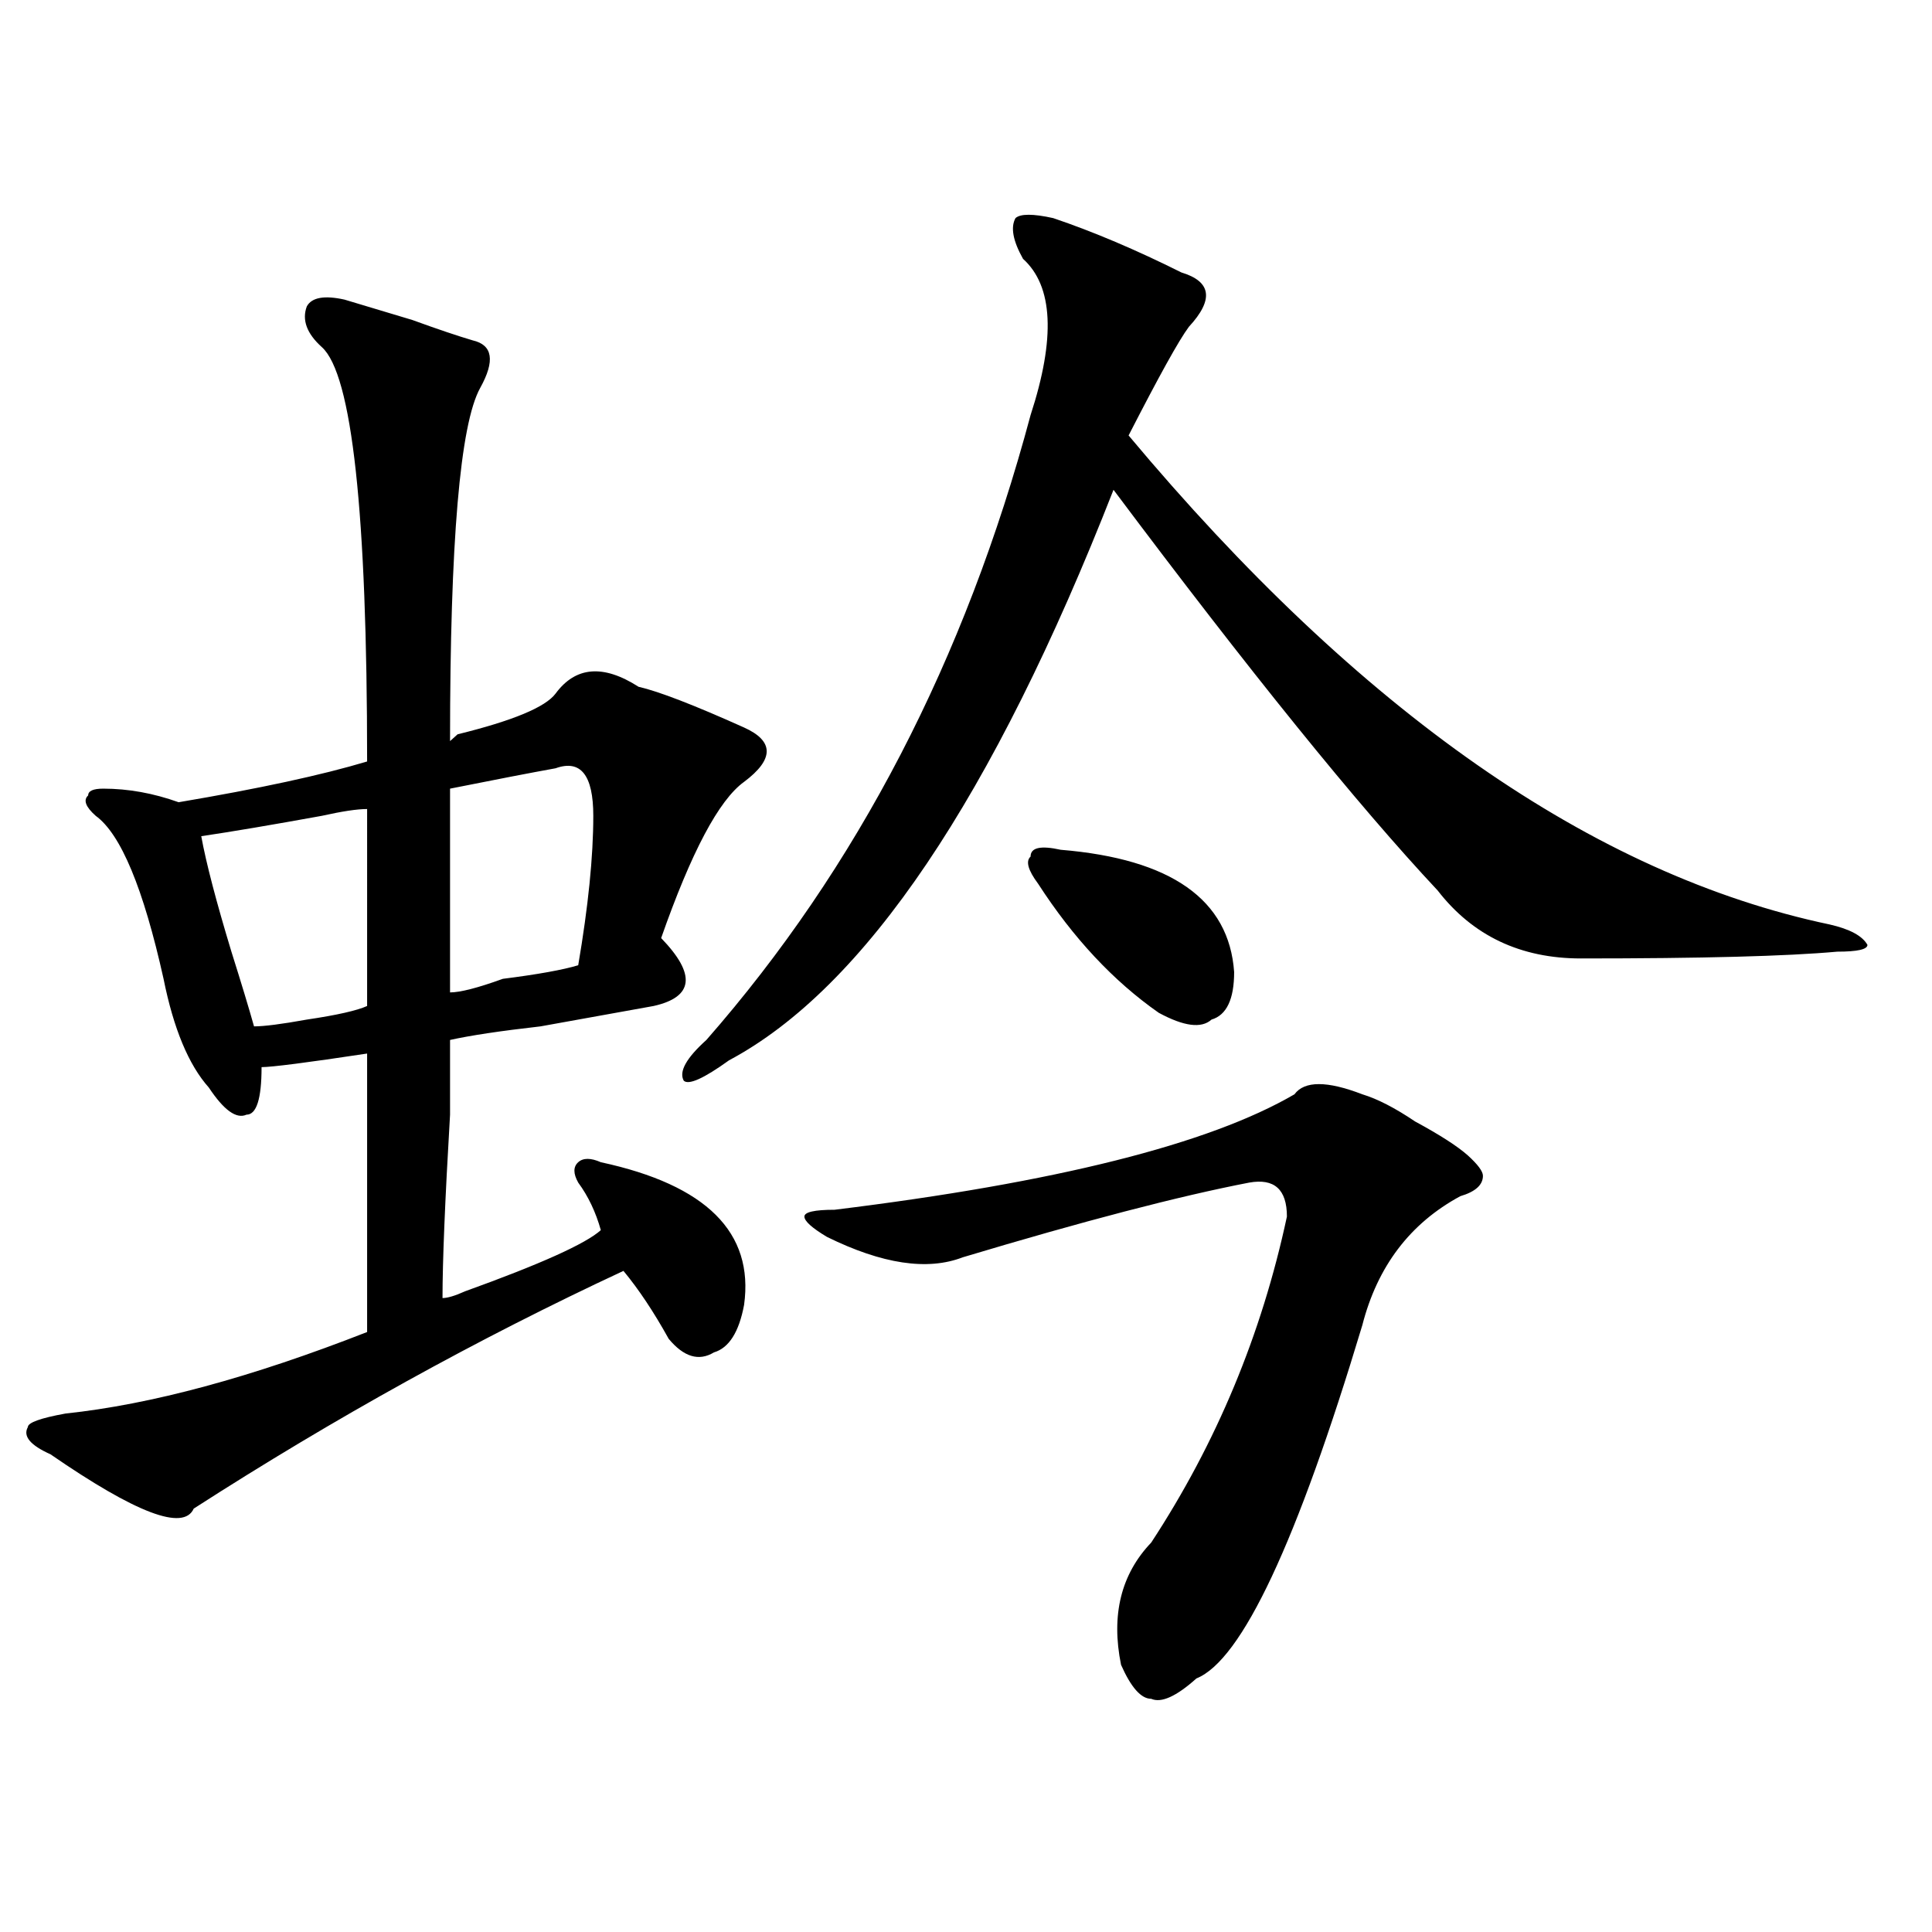 <?xml version="1.0" encoding="utf-8"?>
<!-- Generator: Adobe Illustrator 16.0.0, SVG Export Plug-In . SVG Version: 6.00 Build 0)  -->
<!DOCTYPE svg PUBLIC "-//W3C//DTD SVG 1.1//EN" "http://www.w3.org/Graphics/SVG/1.1/DTD/svg11.dtd">
<svg version="1.1" id="图层_1" xmlns="http://www.w3.org/2000/svg" xmlns:xlink="http://www.w3.org/1999/xlink" x="0px" y="0px"
	 width="1000px" height="1000px" viewBox="0 0 1000 1000" enable-background="new 0 0 1000 1000" xml:space="preserve">
<path d="M178.313,155.078c7.805,2.362,19.512,5.878,35.121,10.547c12.987,4.725,23.414,8.24,31.219,10.547
	c10.365,2.362,11.707,10.547,3.902,24.609c-10.427,18.787-15.609,79.706-15.609,182.813l3.902-3.516
	c28.597-7.031,45.486-14.063,50.73-21.094c10.365-14.063,24.694-15.216,42.926-3.516c10.365,2.362,28.597,9.394,54.633,21.094
	c15.609,7.031,15.609,16.425,0,28.125c-13.049,9.394-27.316,36.365-42.926,80.859c18.17,18.787,16.89,30.487-3.902,35.156
	c-13.049,2.362-32.561,5.878-58.535,10.547c-20.854,2.362-36.463,4.725-46.828,7.031c0,4.725,0,17.578,0,38.672
	c-2.622,44.55-3.902,76.19-3.902,94.922c2.561,0,6.463-1.153,11.707-3.516c39.023-14.063,62.438-24.609,70.242-31.641
	c-2.622-9.338-6.524-17.578-11.707-24.609c-2.622-4.669-2.622-8.185,0-10.547c2.561-2.307,6.463-2.307,11.707,0
	c54.633,11.756,79.327,36.365,74.145,73.828c-2.622,14.063-7.805,22.303-15.609,24.609c-7.805,4.725-15.609,2.362-23.414-7.031
	c-7.805-14.063-15.609-25.763-23.414-35.156c-75.486,35.156-149.631,76.19-222.434,123.047
	c-5.244,11.756-29.938,2.362-74.145-28.125c-10.427-4.669-14.329-9.338-11.707-14.063c0-2.307,6.463-4.669,19.512-7.031
	c44.206-4.669,96.217-18.731,156.094-42.188c0-60.919,0-108.984,0-144.141c-31.219,4.725-49.45,7.031-54.633,7.031
	c0,16.425-2.622,24.609-7.805,24.609c-5.244,2.362-11.707-2.307-19.512-14.063c-10.427-11.7-18.231-30.432-23.414-56.25
	c-10.427-46.856-22.134-74.981-35.121-84.375c-5.244-4.669-6.524-8.185-3.902-10.547c0-2.307,2.561-3.516,7.805-3.516
	c12.987,0,25.975,2.362,39.023,7.031c41.584-7.031,74.145-14.063,97.559-21.094c0-128.869-7.805-200.391-23.414-214.453
	c-7.805-7.031-10.427-14.063-7.805-21.094C161.361,153.925,167.886,152.771,178.313,155.078z M190.02,418.75
	c-5.244,0-13.049,1.209-23.414,3.516c-26.036,4.725-46.828,8.24-62.438,10.547c2.561,14.063,7.805,34.003,15.609,59.766
	c5.183,16.425,9.085,29.334,11.707,38.672c5.183,0,14.268-1.153,27.316-3.516c15.609-2.307,25.975-4.669,31.219-7.031
	C190.02,478.516,190.02,444.568,190.02,418.75z M287.578,397.656c-13.049,2.362-31.219,5.878-54.633,10.547
	c0,28.125,0,63.281,0,105.469c5.183,0,14.268-2.307,27.316-7.031c18.17-2.307,31.219-4.669,39.023-7.031
	c5.183-30.432,7.805-56.25,7.805-77.344S300.565,392.987,287.578,397.656z M545.133,112.891
	c20.792,7.031,42.926,16.425,66.34,28.125c15.609,4.725,16.89,14.063,3.902,28.125c-5.244,7.031-15.609,25.818-31.219,56.25
	C703.787,368.378,824.76,452.753,947.074,478.516c10.365,2.362,16.89,5.878,19.512,10.547c0,2.362-5.244,3.516-15.609,3.516
	c-26.036,2.362-70.242,3.516-132.68,3.516c-31.219,0-55.975-11.7-74.145-35.156c-41.646-44.494-97.559-113.653-167.801-207.422
	c-62.438,159.412-128.777,257.85-199.02,295.313c-13.049,9.394-20.854,12.909-23.414,10.547c-2.622-4.669,1.28-11.7,11.707-21.094
	c78.047-89.044,133.96-196.875,167.801-323.438c12.987-39.825,11.707-66.797-3.902-80.859c-5.244-9.338-6.524-16.369-3.902-21.094
	C528.182,110.584,534.706,110.584,545.133,112.891z M670.008,566.406c5.183-7.031,16.89-7.031,35.121,0
	c7.805,2.362,16.89,7.031,27.316,14.063c12.987,7.031,22.072,12.909,27.316,17.578c5.183,4.725,7.805,8.24,7.805,10.547
	c0,4.725-3.902,8.24-11.707,10.547c-26.036,14.063-42.926,36.365-50.73,66.797c-33.841,112.5-62.438,173.419-85.852,182.813
	c-10.427,9.338-18.231,12.854-23.414,10.547c-5.244,0-10.427-5.878-15.609-17.578c-5.244-25.818,0-46.912,15.609-63.281
	c33.779-51.525,57.193-107.775,70.242-168.75c0-14.063-6.524-19.885-19.512-17.578c-36.463,7.031-85.852,19.94-148.289,38.672
	c-18.231,7.031-41.646,3.516-70.242-10.547c-7.805-4.669-11.707-8.185-11.707-10.547c0-2.307,5.183-3.516,15.609-3.516
	C546.413,612.109,625.74,592.225,670.008,566.406z M549.035,439.844c57.193,4.725,87.132,25.818,89.754,63.281
	c0,14.063-3.902,22.303-11.707,24.609c-5.244,4.725-14.329,3.516-27.316-3.516c-23.414-16.369-44.268-38.672-62.438-66.797
	c-5.244-7.031-6.524-11.7-3.902-14.063C533.426,438.69,538.608,437.537,549.035,439.844z"/>
</svg>
